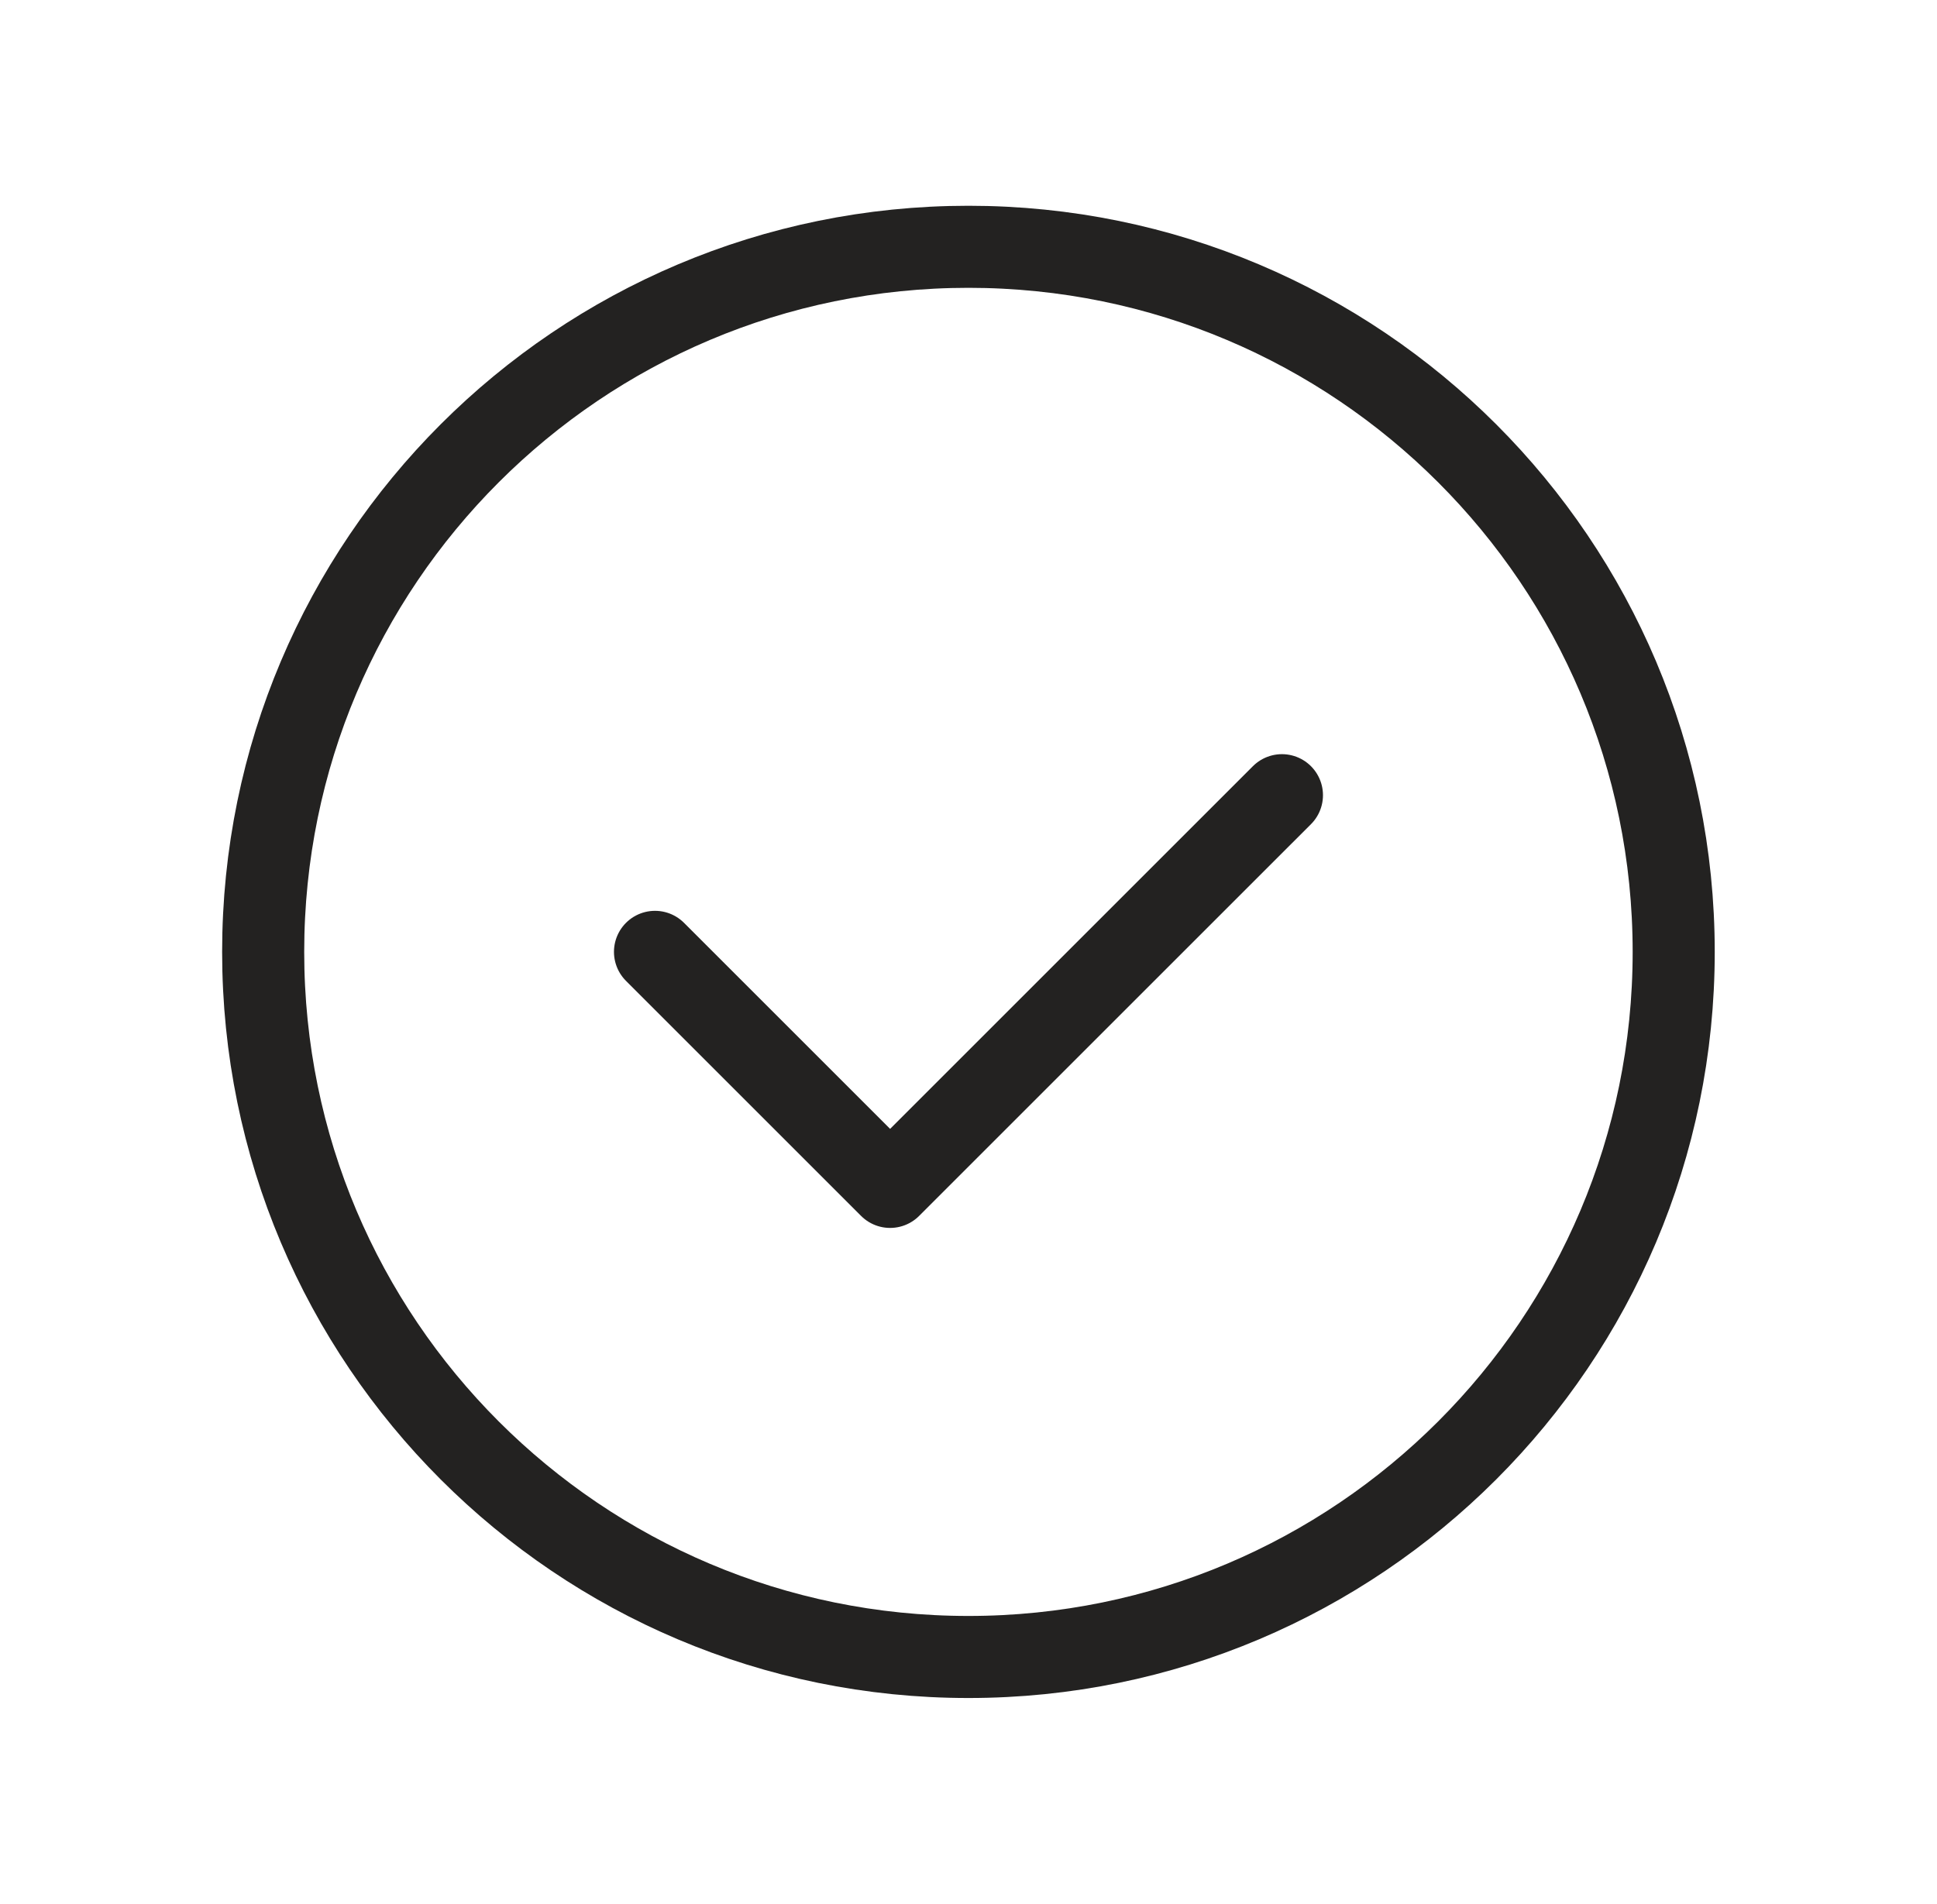 <svg width="59" height="58" viewBox="0 0 59 58" fill="none" xmlns="http://www.w3.org/2000/svg">
<path fill-rule="evenodd" clip-rule="evenodd" d="M29.498 50.483V50.483C17.633 50.483 8.016 40.866 8.016 29.001V29.001C8.016 17.135 17.633 7.519 29.498 7.519V7.519C41.363 7.519 50.98 17.135 50.98 29.001V29.001C50.98 40.866 41.363 50.483 29.498 50.483Z" stroke="#232221" stroke-width="2.5" stroke-linecap="round" stroke-linejoin="round"/>
<path d="M39.047 24.227L27.112 36.161L19.951 29" stroke="#232221" stroke-width="2.5" stroke-linecap="round" stroke-linejoin="round"/>
</svg>
